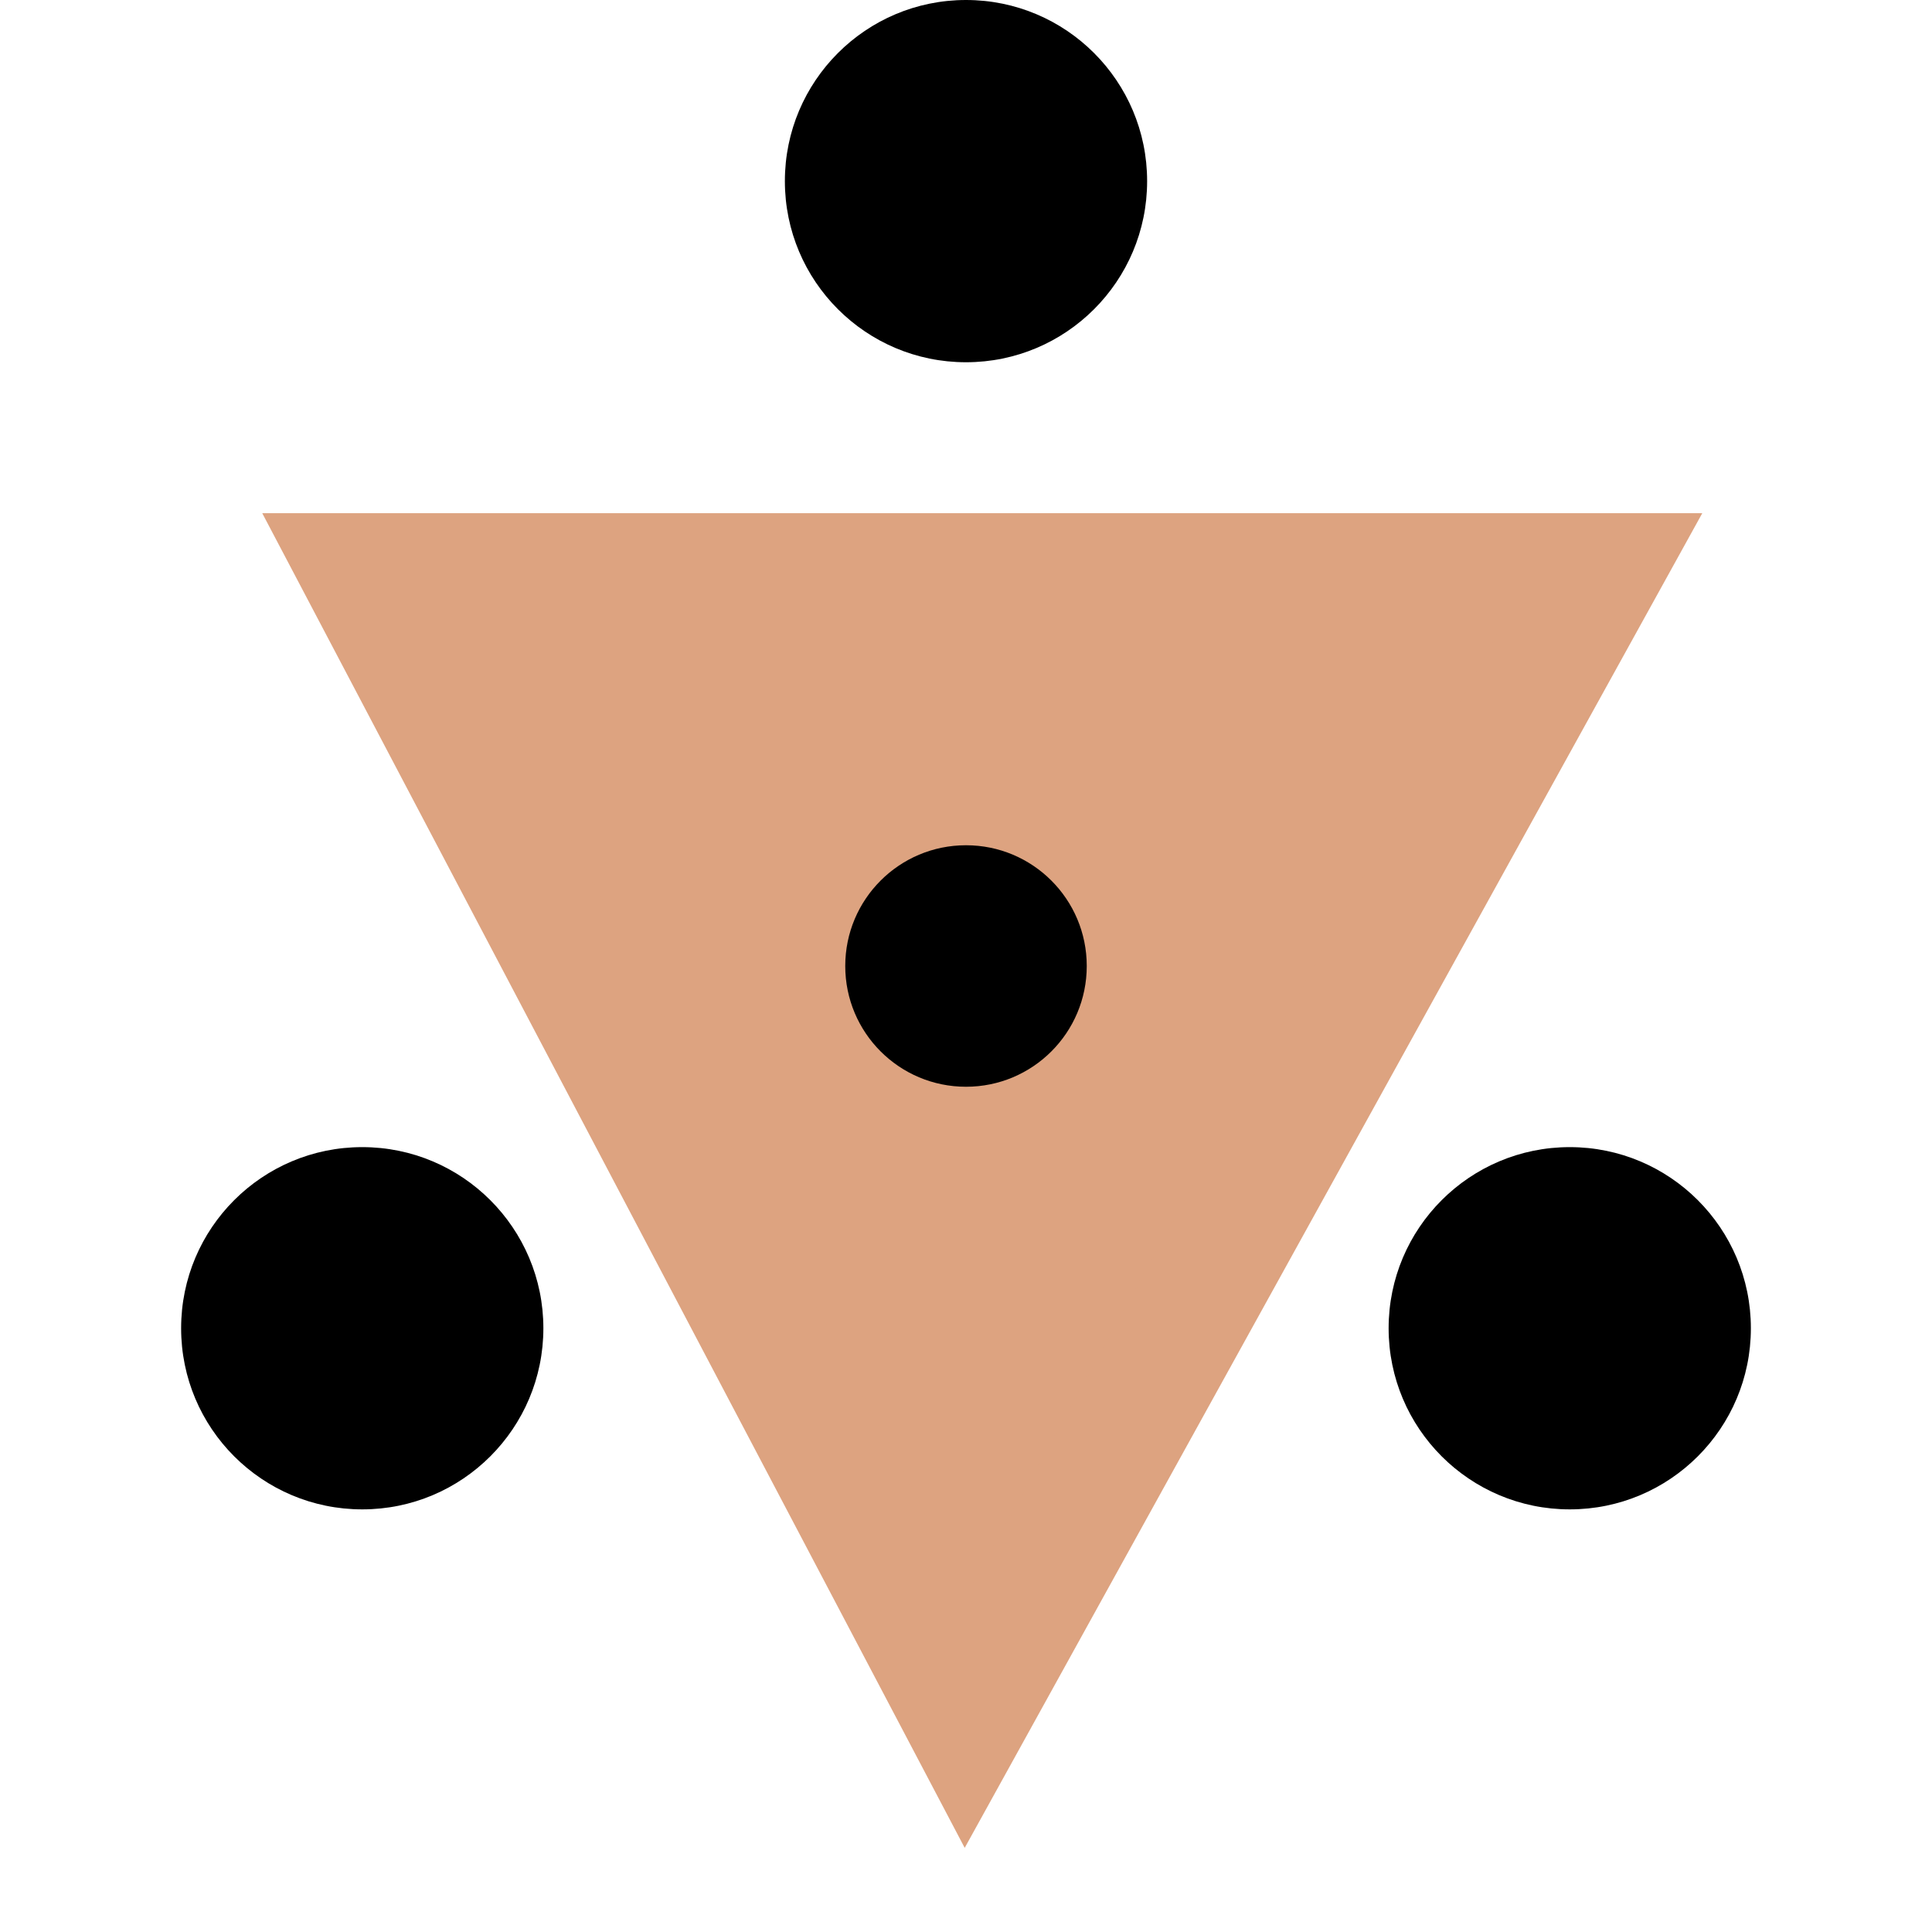 <?xml version="1.0" encoding="UTF-8"?> <svg xmlns="http://www.w3.org/2000/svg" width="32" height="32" viewBox="0 0 32 32" fill="none"><g clip-path="url(#clip0_464_2332)"><path d="M26.5 9.5H6L16 28.5L26.5 9.5Z" fill="#DDA380" stroke="#DDA380" stroke-width="2"></path><path d="M18 16C18 17.105 17.105 18 16 18C14.895 18 14 17.105 14 16C14 14.895 14.895 14 16 14C17.105 14 18 14.895 18 16Z" fill="black"></path><path d="M19 3C19 4.657 17.657 6 16 6C14.343 6 13 4.657 13 3C13 1.343 14.343 0 16 0C17.657 0 19 1.343 19 3Z" fill="black"></path><path d="M9 22C9 23.657 7.657 25 6 25C4.343 25 3 23.657 3 22C3 20.343 4.343 19 6 19C7.657 19 9 20.343 9 22Z" fill="black"></path><path d="M29 22C29 23.657 27.657 25 26 25C24.343 25 23 23.657 23 22C23 20.343 24.343 19 26 19C27.657 19 29 20.343 29 22Z" fill="black"></path></g><defs><clipPath id="clip0_464_2332"><rect width="32" height="32" fill="white"></rect></clipPath></defs></svg> 
